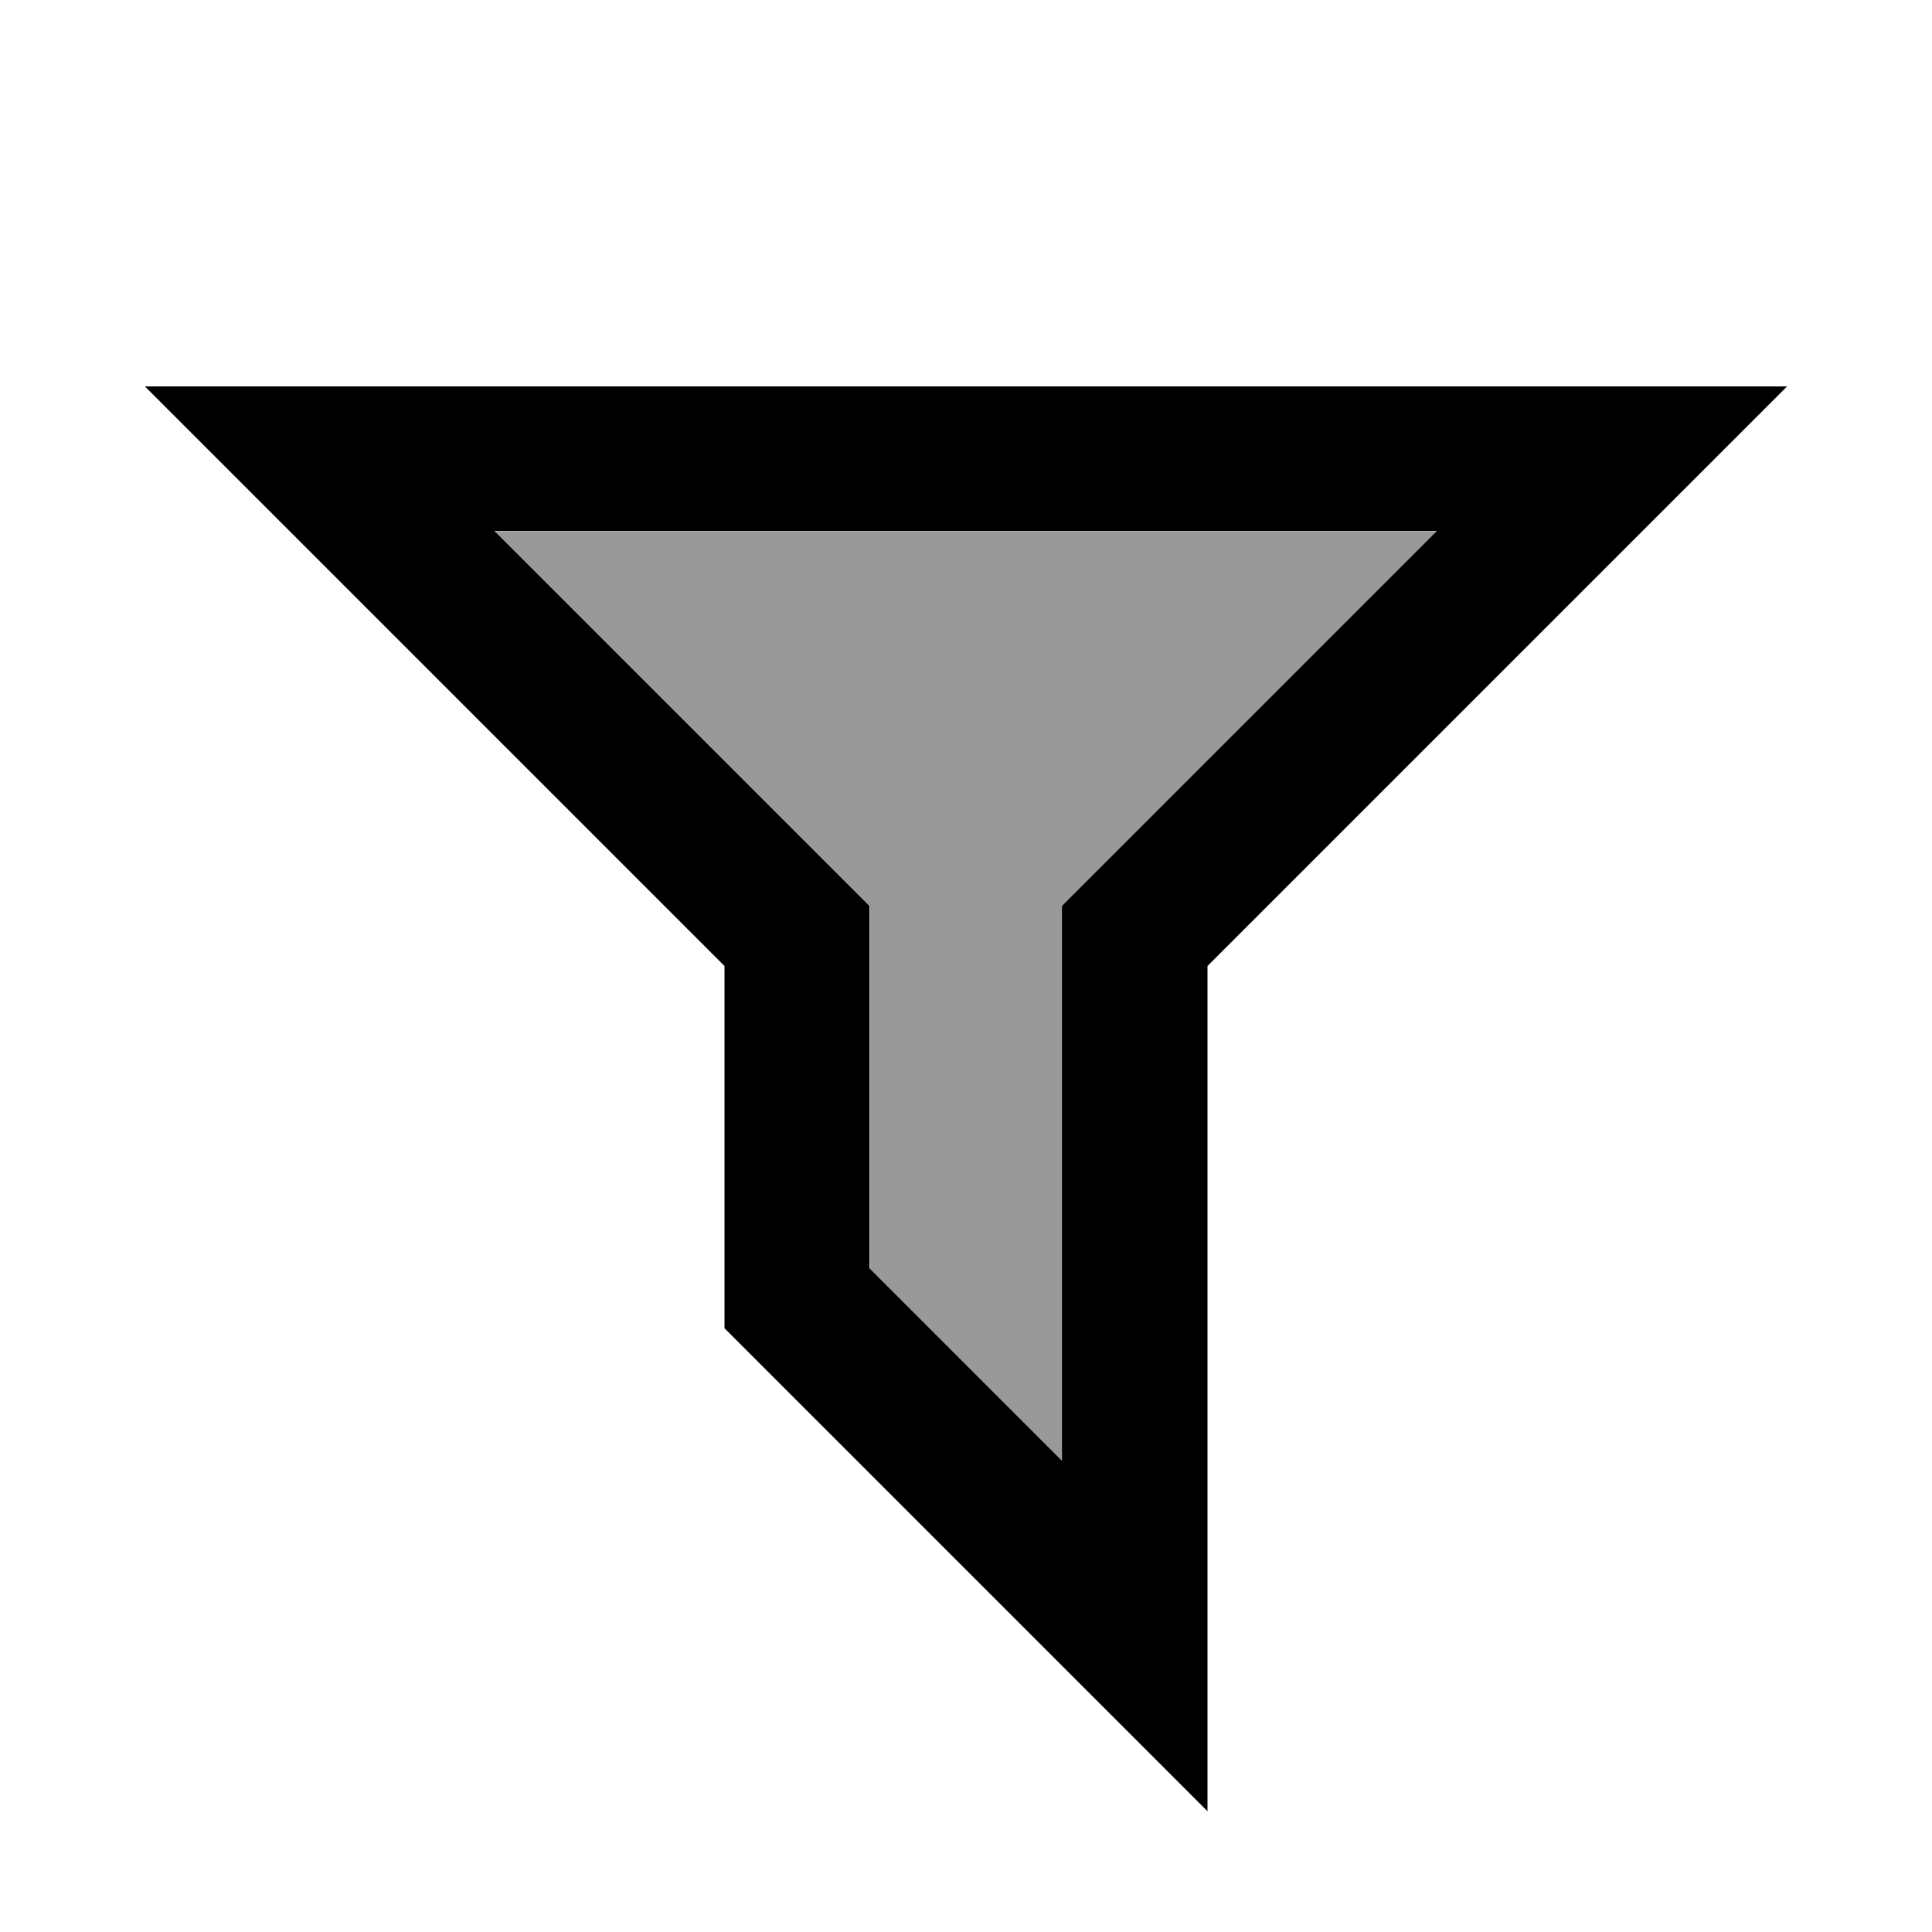 <svg xmlns="http://www.w3.org/2000/svg" viewBox="0 0 640 640"><!--! Font Awesome Pro 7.1.0 by @fontawesome - https://fontawesome.com License - https://fontawesome.com/license (Commercial License) Copyright 2025 Fonticons, Inc. --><path opacity=".4" fill="currentColor" d="M163.9 176L274 286.1L288.1 300.2L288.1 420.2L352.1 484.2L352.1 300.2L366.2 286.1L476.3 176L164.1 176z"/><path fill="currentColor" d="M400 320L592 128L48 128L240 320L240 440L400 600L400 320zM352 484.1L288 420.1L288 300.1L273.9 286L163.8 175.9L476 175.9L365.9 286L351.8 300.1L351.8 484.1z"/></svg>